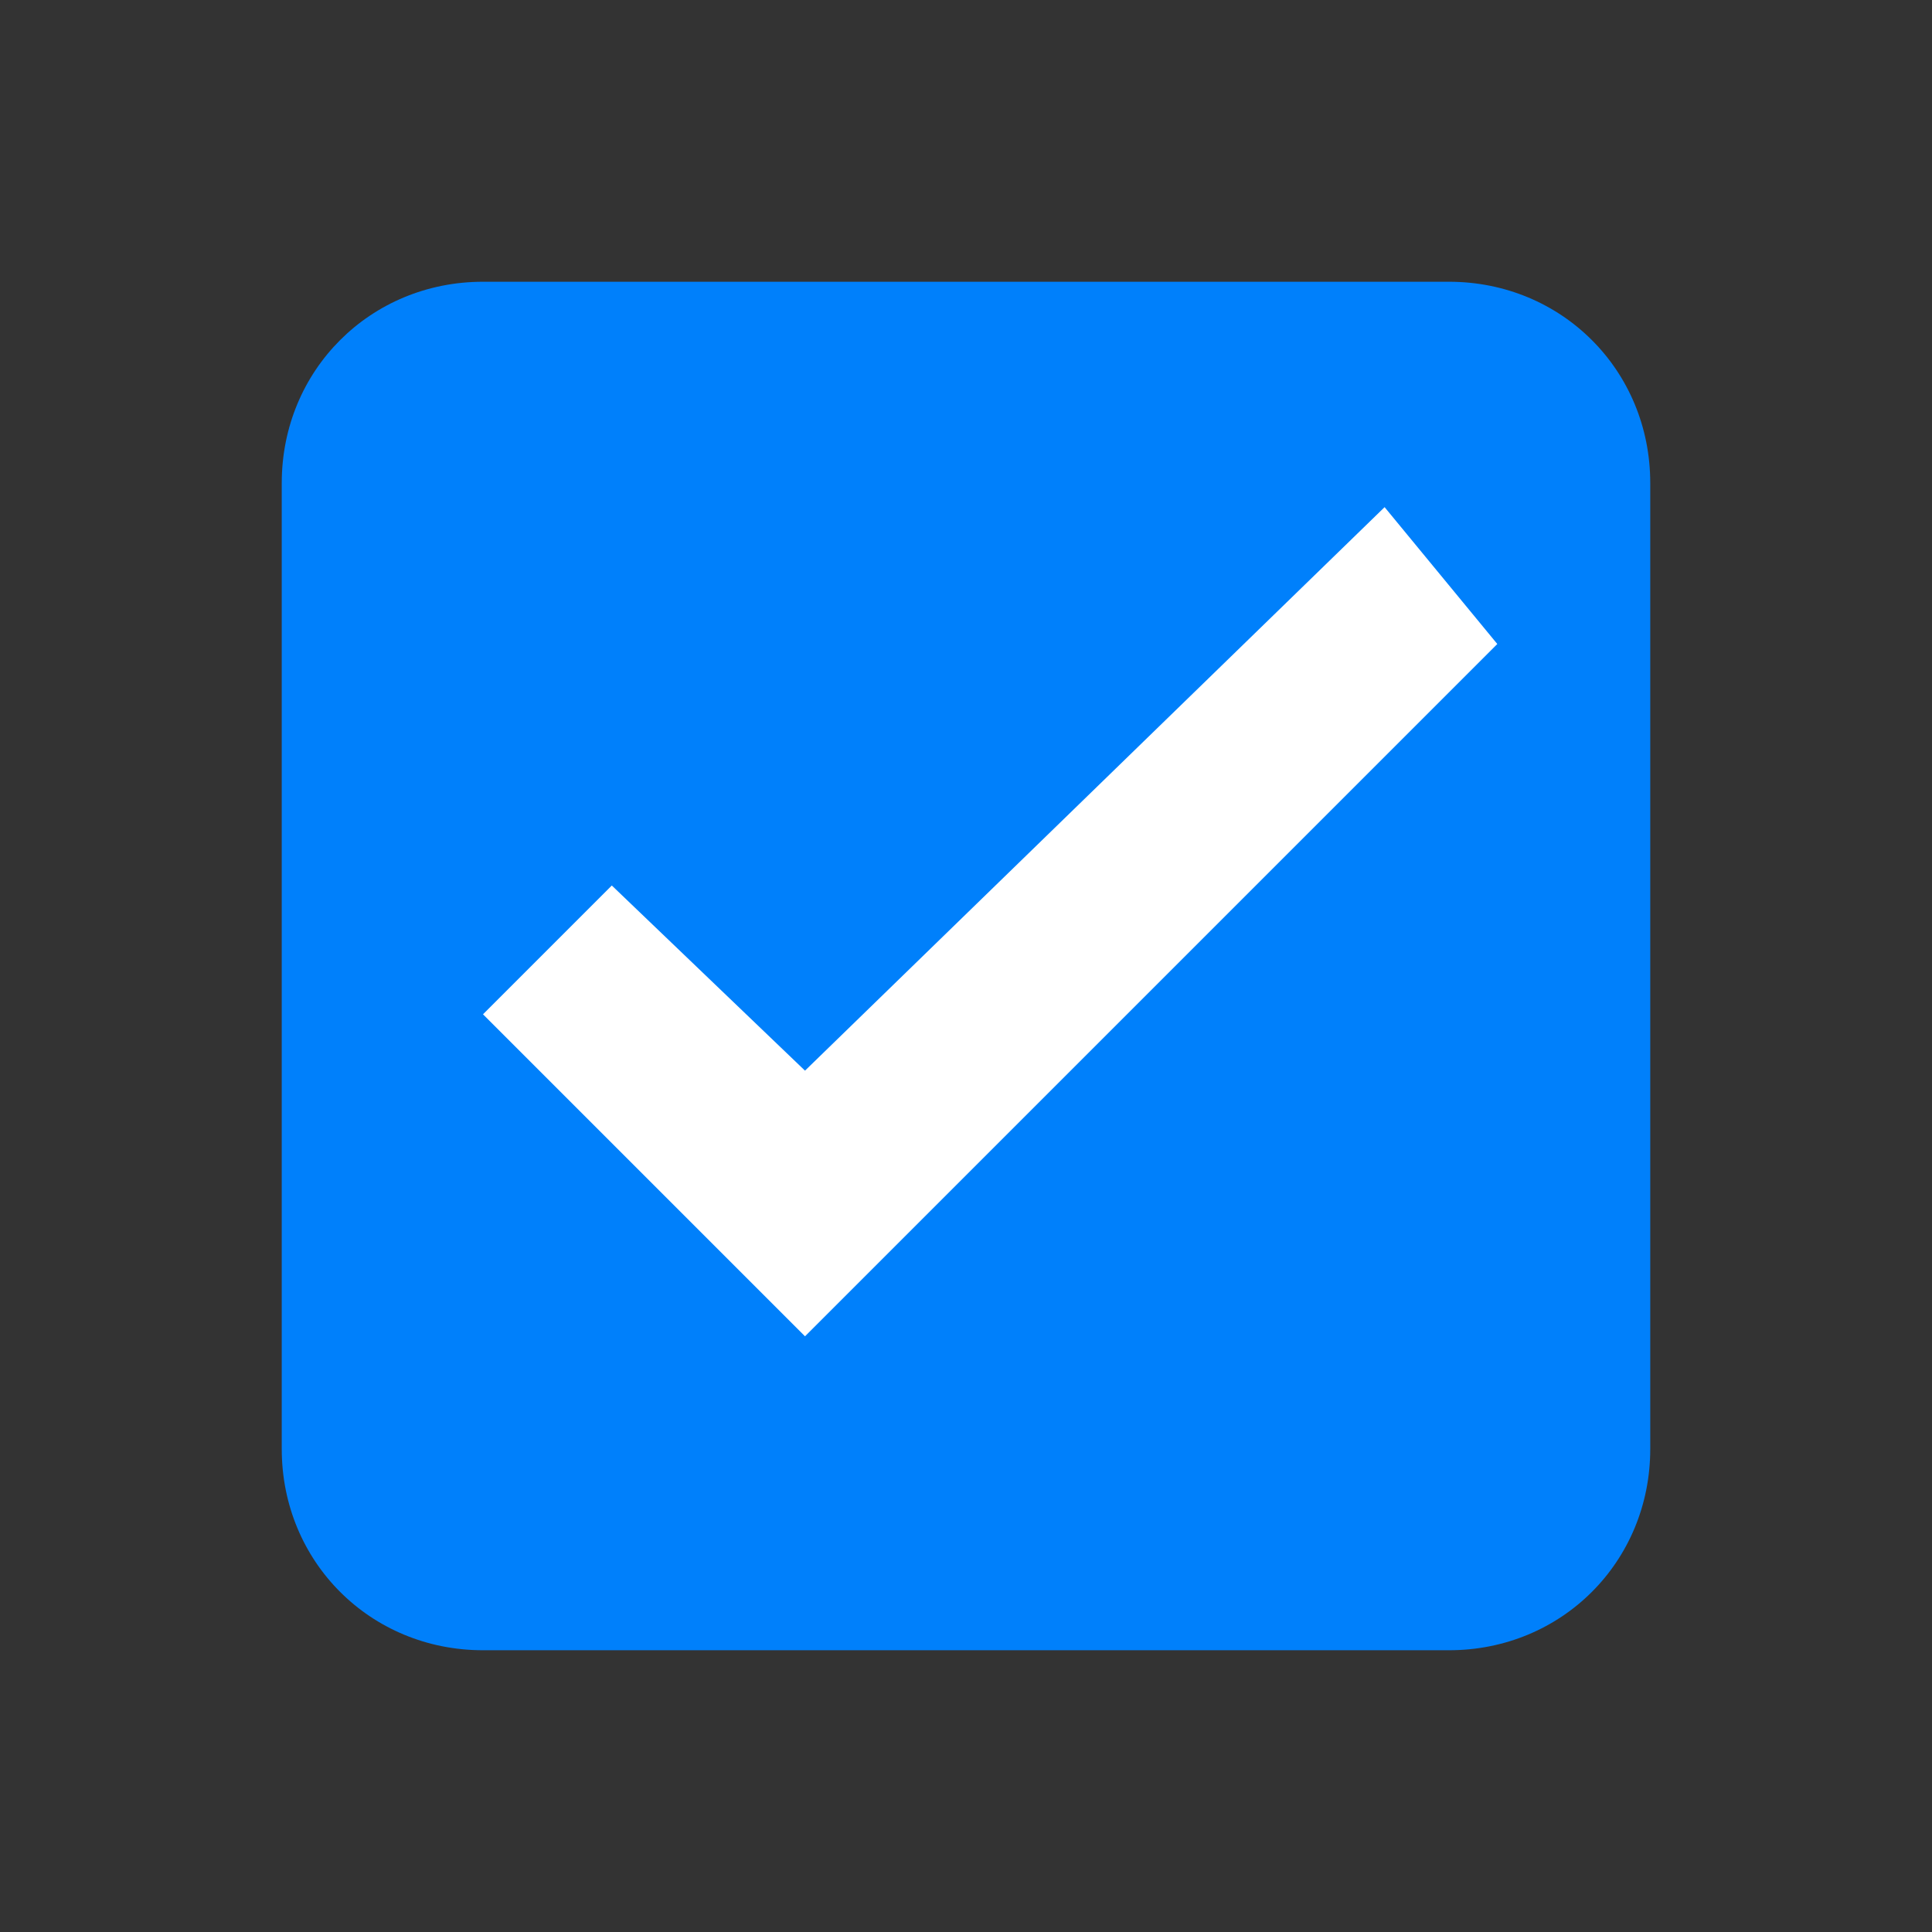<?xml version="1.0" encoding="utf-8"?>
<!-- Generator: Adobe Illustrator 24.0.0, SVG Export Plug-In . SVG Version: 6.00 Build 0)  -->
<svg version="1.1" id="Layer_1" xmlns="http://www.w3.org/2000/svg" xmlns:xlink="http://www.w3.org/1999/xlink" x="0px" y="0px"
	 viewBox="0 0 24 24" style="enable-background:new 0 0 24 24;" xml:space="preserve">
<rect x="0" y="0" width="24" height="24" fill="#333333" stroke="none"/>
<style type="text/css">
	.st0{fill:#0080FB;}
	.st1{fill-rule:evenodd;clip-rule:evenodd;fill:#FFFFFF;}
</style>
<path class="st0" d="M18,3.5H6C4.6,3.5,3.5,4.6,3.5,6v12c0,1.4,1.1,2.5,2.5,2.5h12c1.4,0,2.5-1.1,2.5-2.5V6
	C20.5,4.6,19.4,3.5,18,3.5z"/>
<path class="st1" d="M10,13.3L7.6,11L6,12.6l4,4L18.6,8l-1.4-1.7L10,13.3z"/>
</svg>
